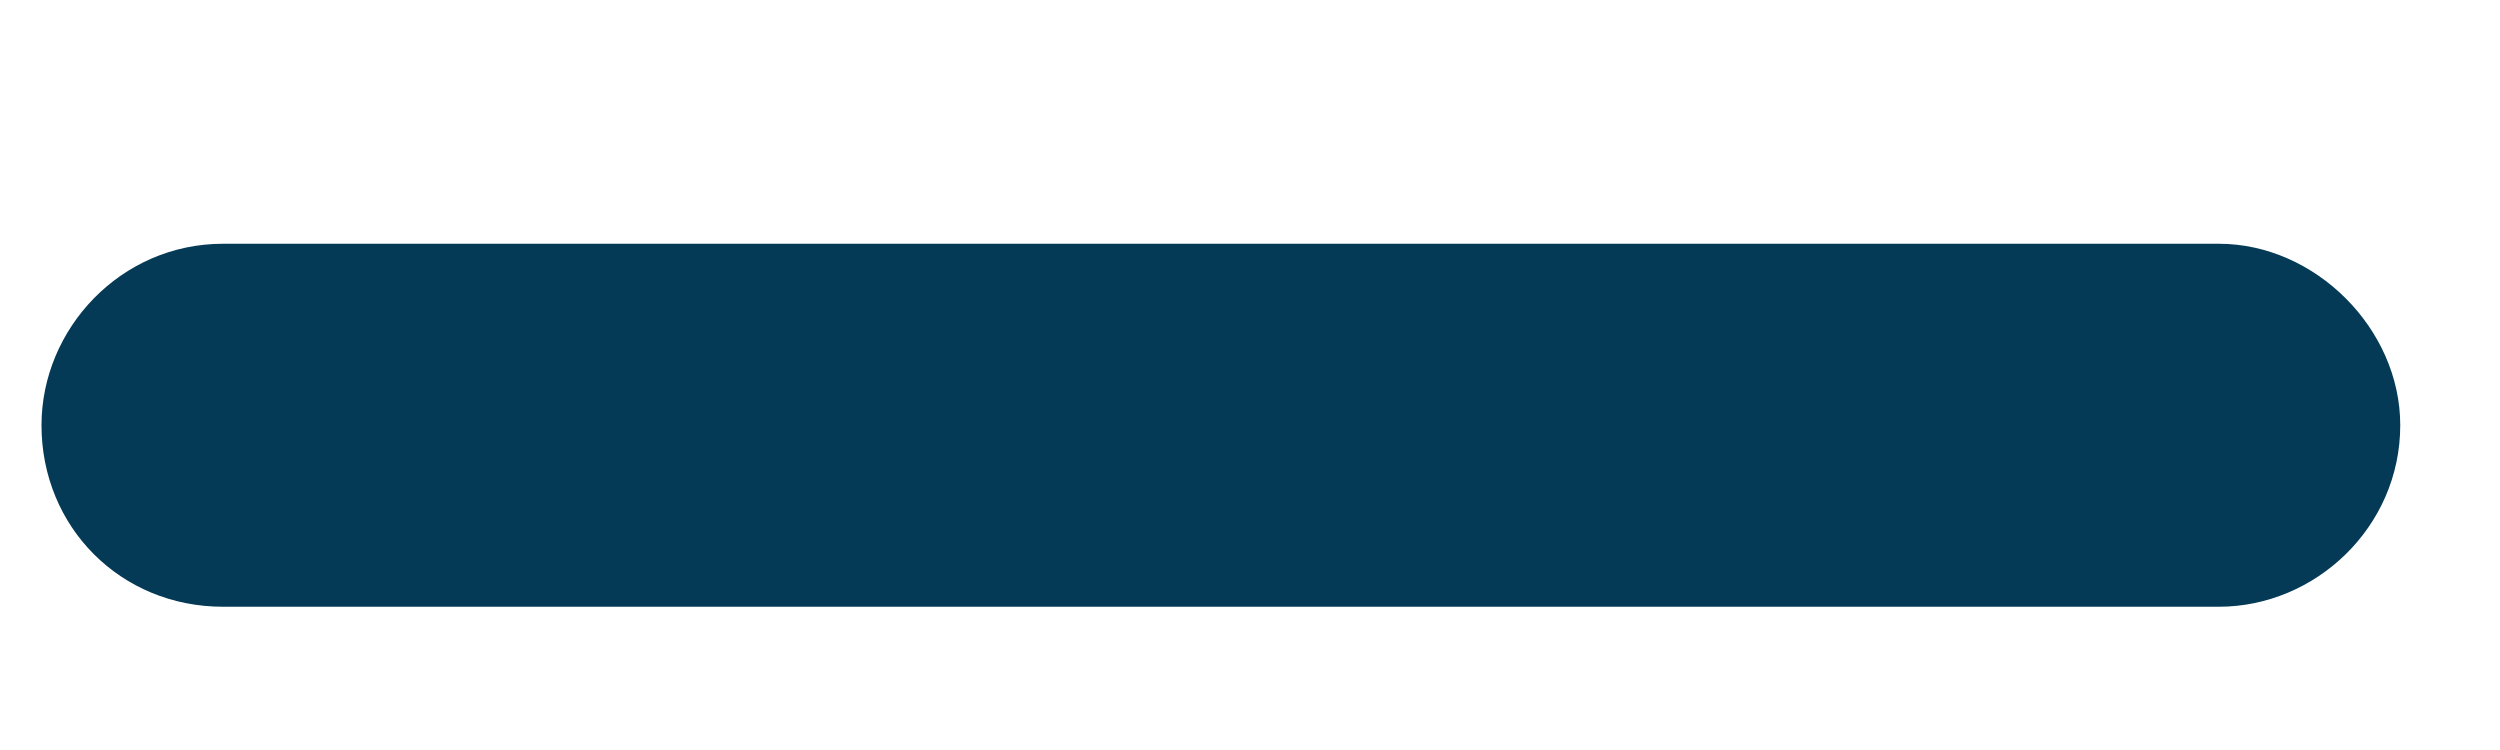 <svg width="10" height="3" viewBox="0 0 10 3" fill="none" xmlns="http://www.w3.org/2000/svg">
<path d="M8.875 2.427L0.892 2.427C0.483 2.427 0.166 2.109 0.166 1.701C0.166 1.315 0.483 0.975 0.892 0.975L8.875 0.975C9.261 0.975 9.601 1.315 9.601 1.701C9.601 2.109 9.261 2.427 8.875 2.427Z" fill="#043A56"/>
</svg>

